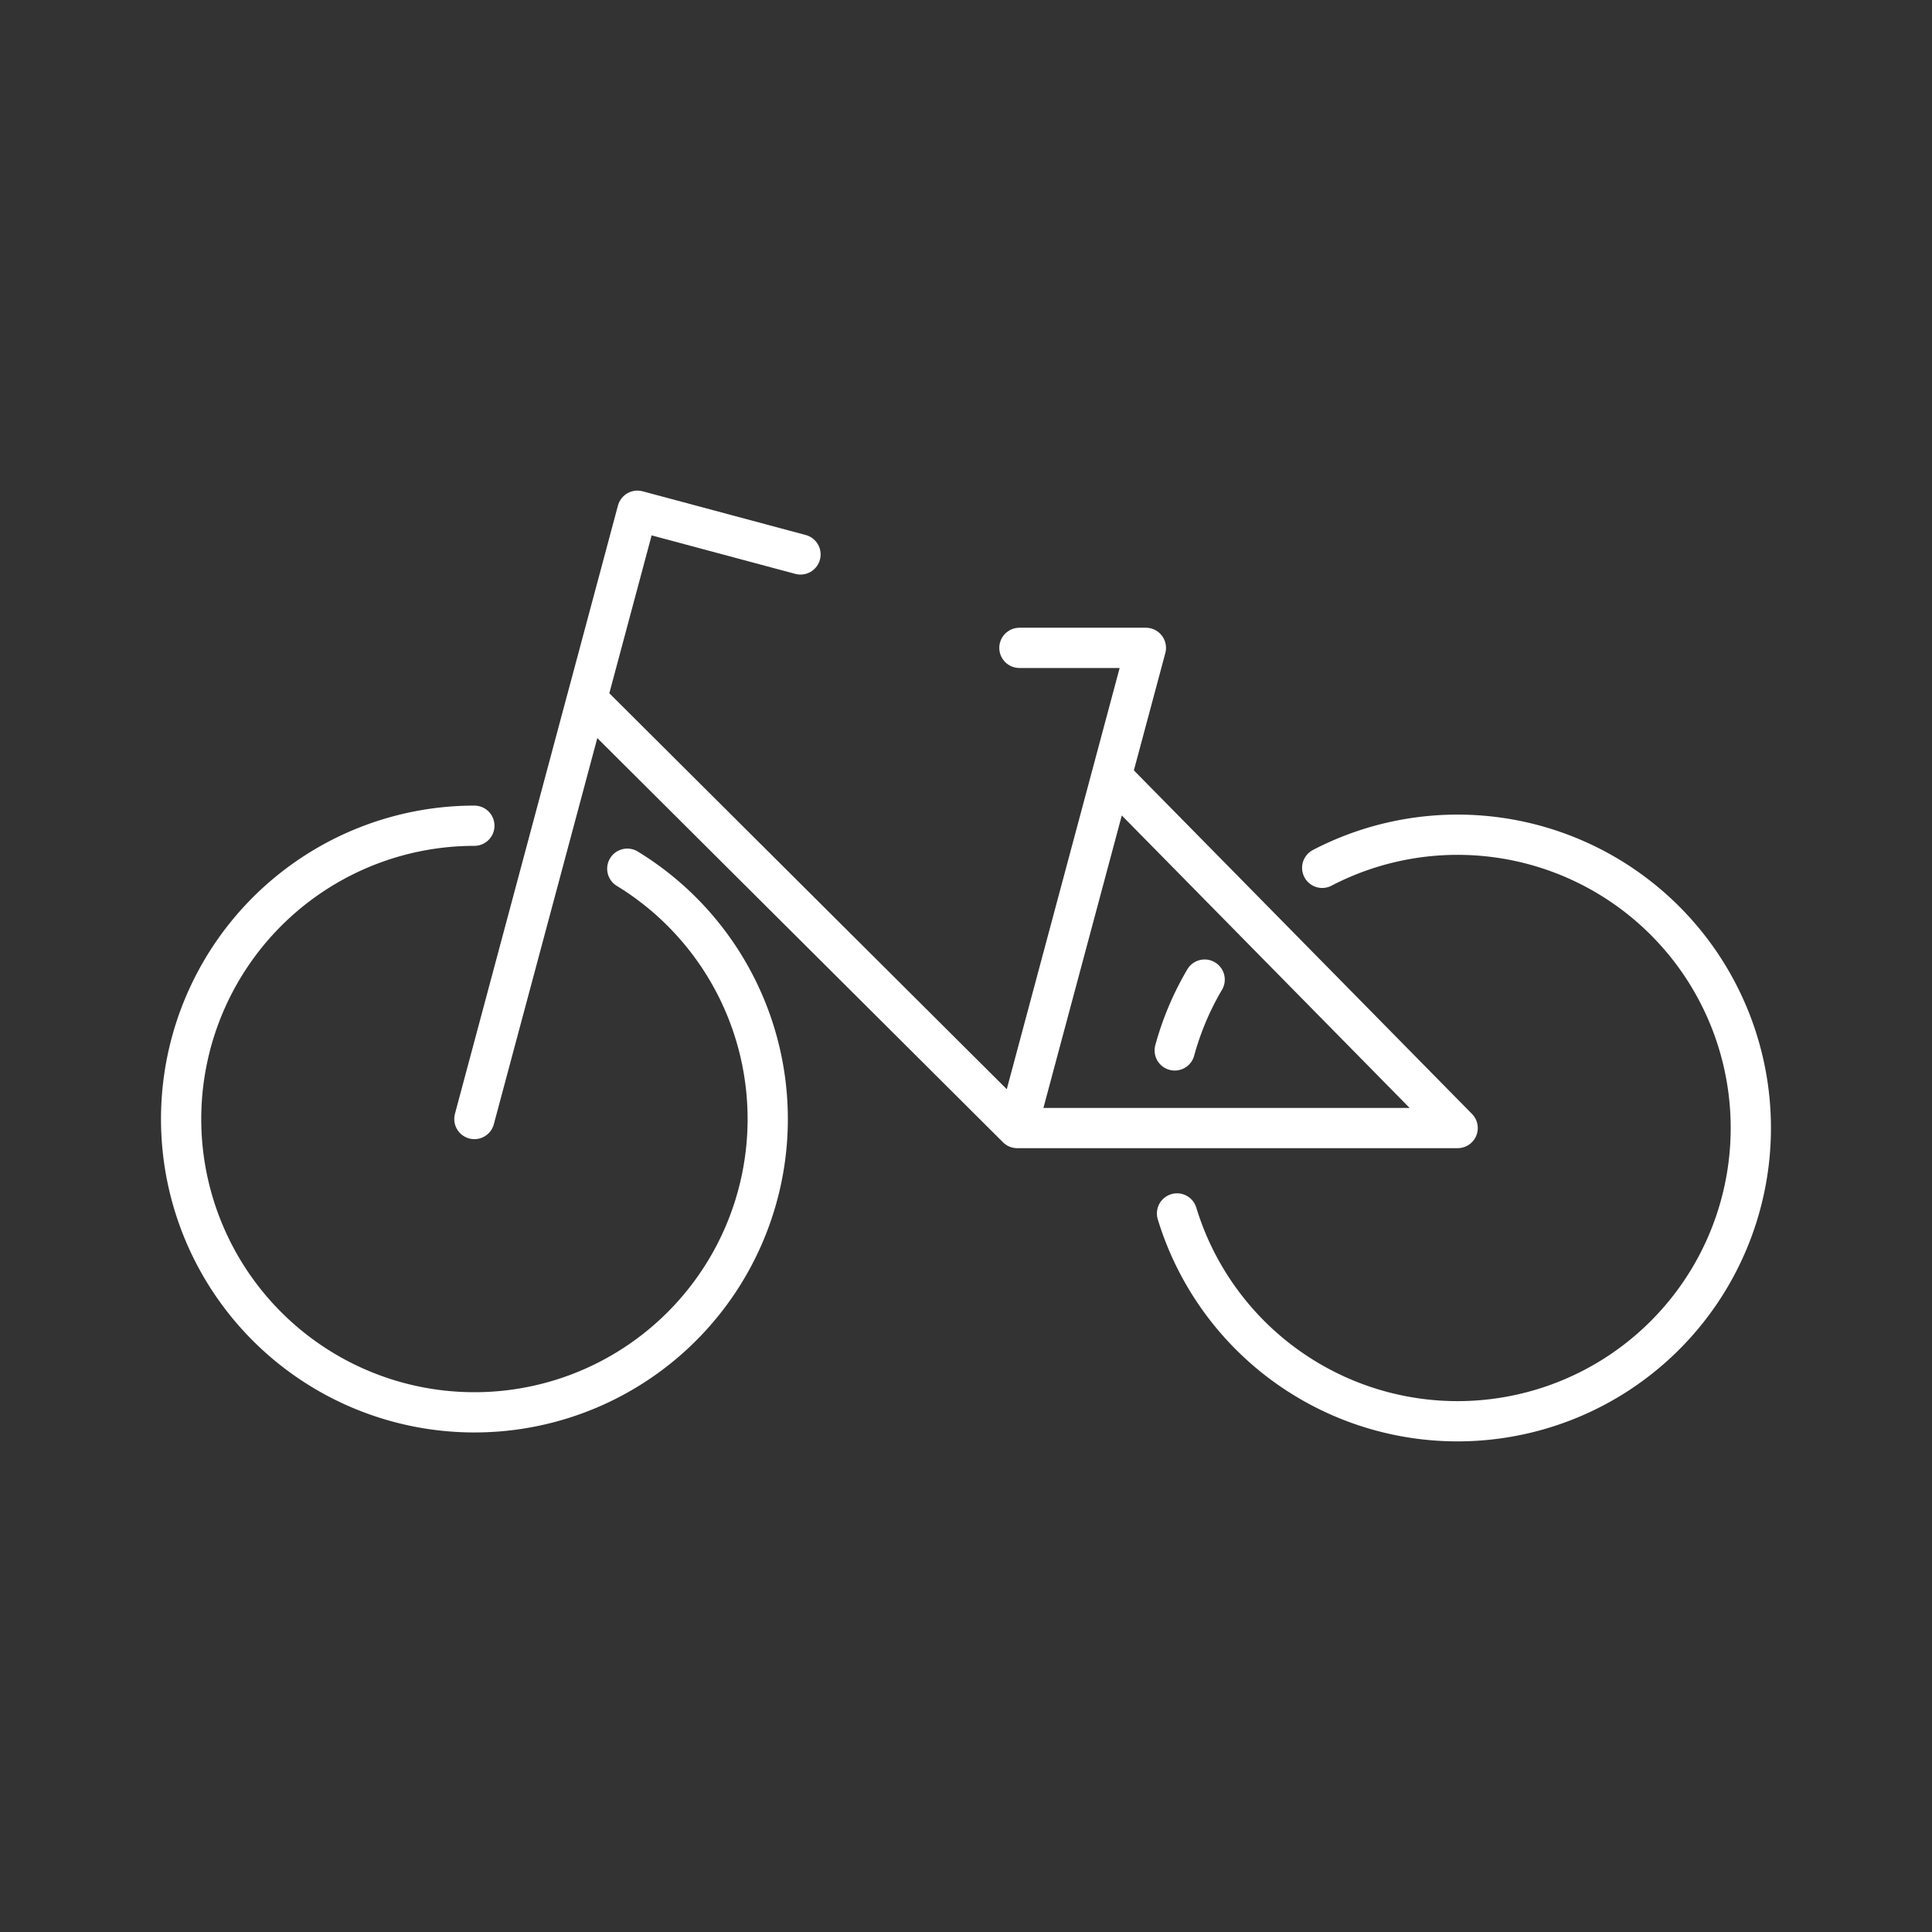 <?xml version="1.0" encoding="UTF-8"?>
<svg xmlns="http://www.w3.org/2000/svg" width="800" height="800" viewBox="0 0 48 48">
  <rect x="0" y="0" width="48" height="48" fill="#333333" stroke="none"/>
  <defs>
    <style>.a{fill:none;stroke:#fff;stroke-linecap:round;stroke-linejoin:round}</style>
  </defs>
  <path d="M25.327 16.096h3.142l-3.197 11.93h10.943l-8.459-8.595M25.272 28.025 14.58 17.373l-2.794 10.429 4.05-15.113 4.052 1.086" class="a"/>
  <path d="M29.186 26.097a7.2 7.2 0 0 1 .743-1.759m2.921-2.777a7.286 7.286 0 1 1-3.607 8.587M15.585 21.583a7.287 7.287 0 1 1-3.8-1.068" class="a"/>
</svg>
